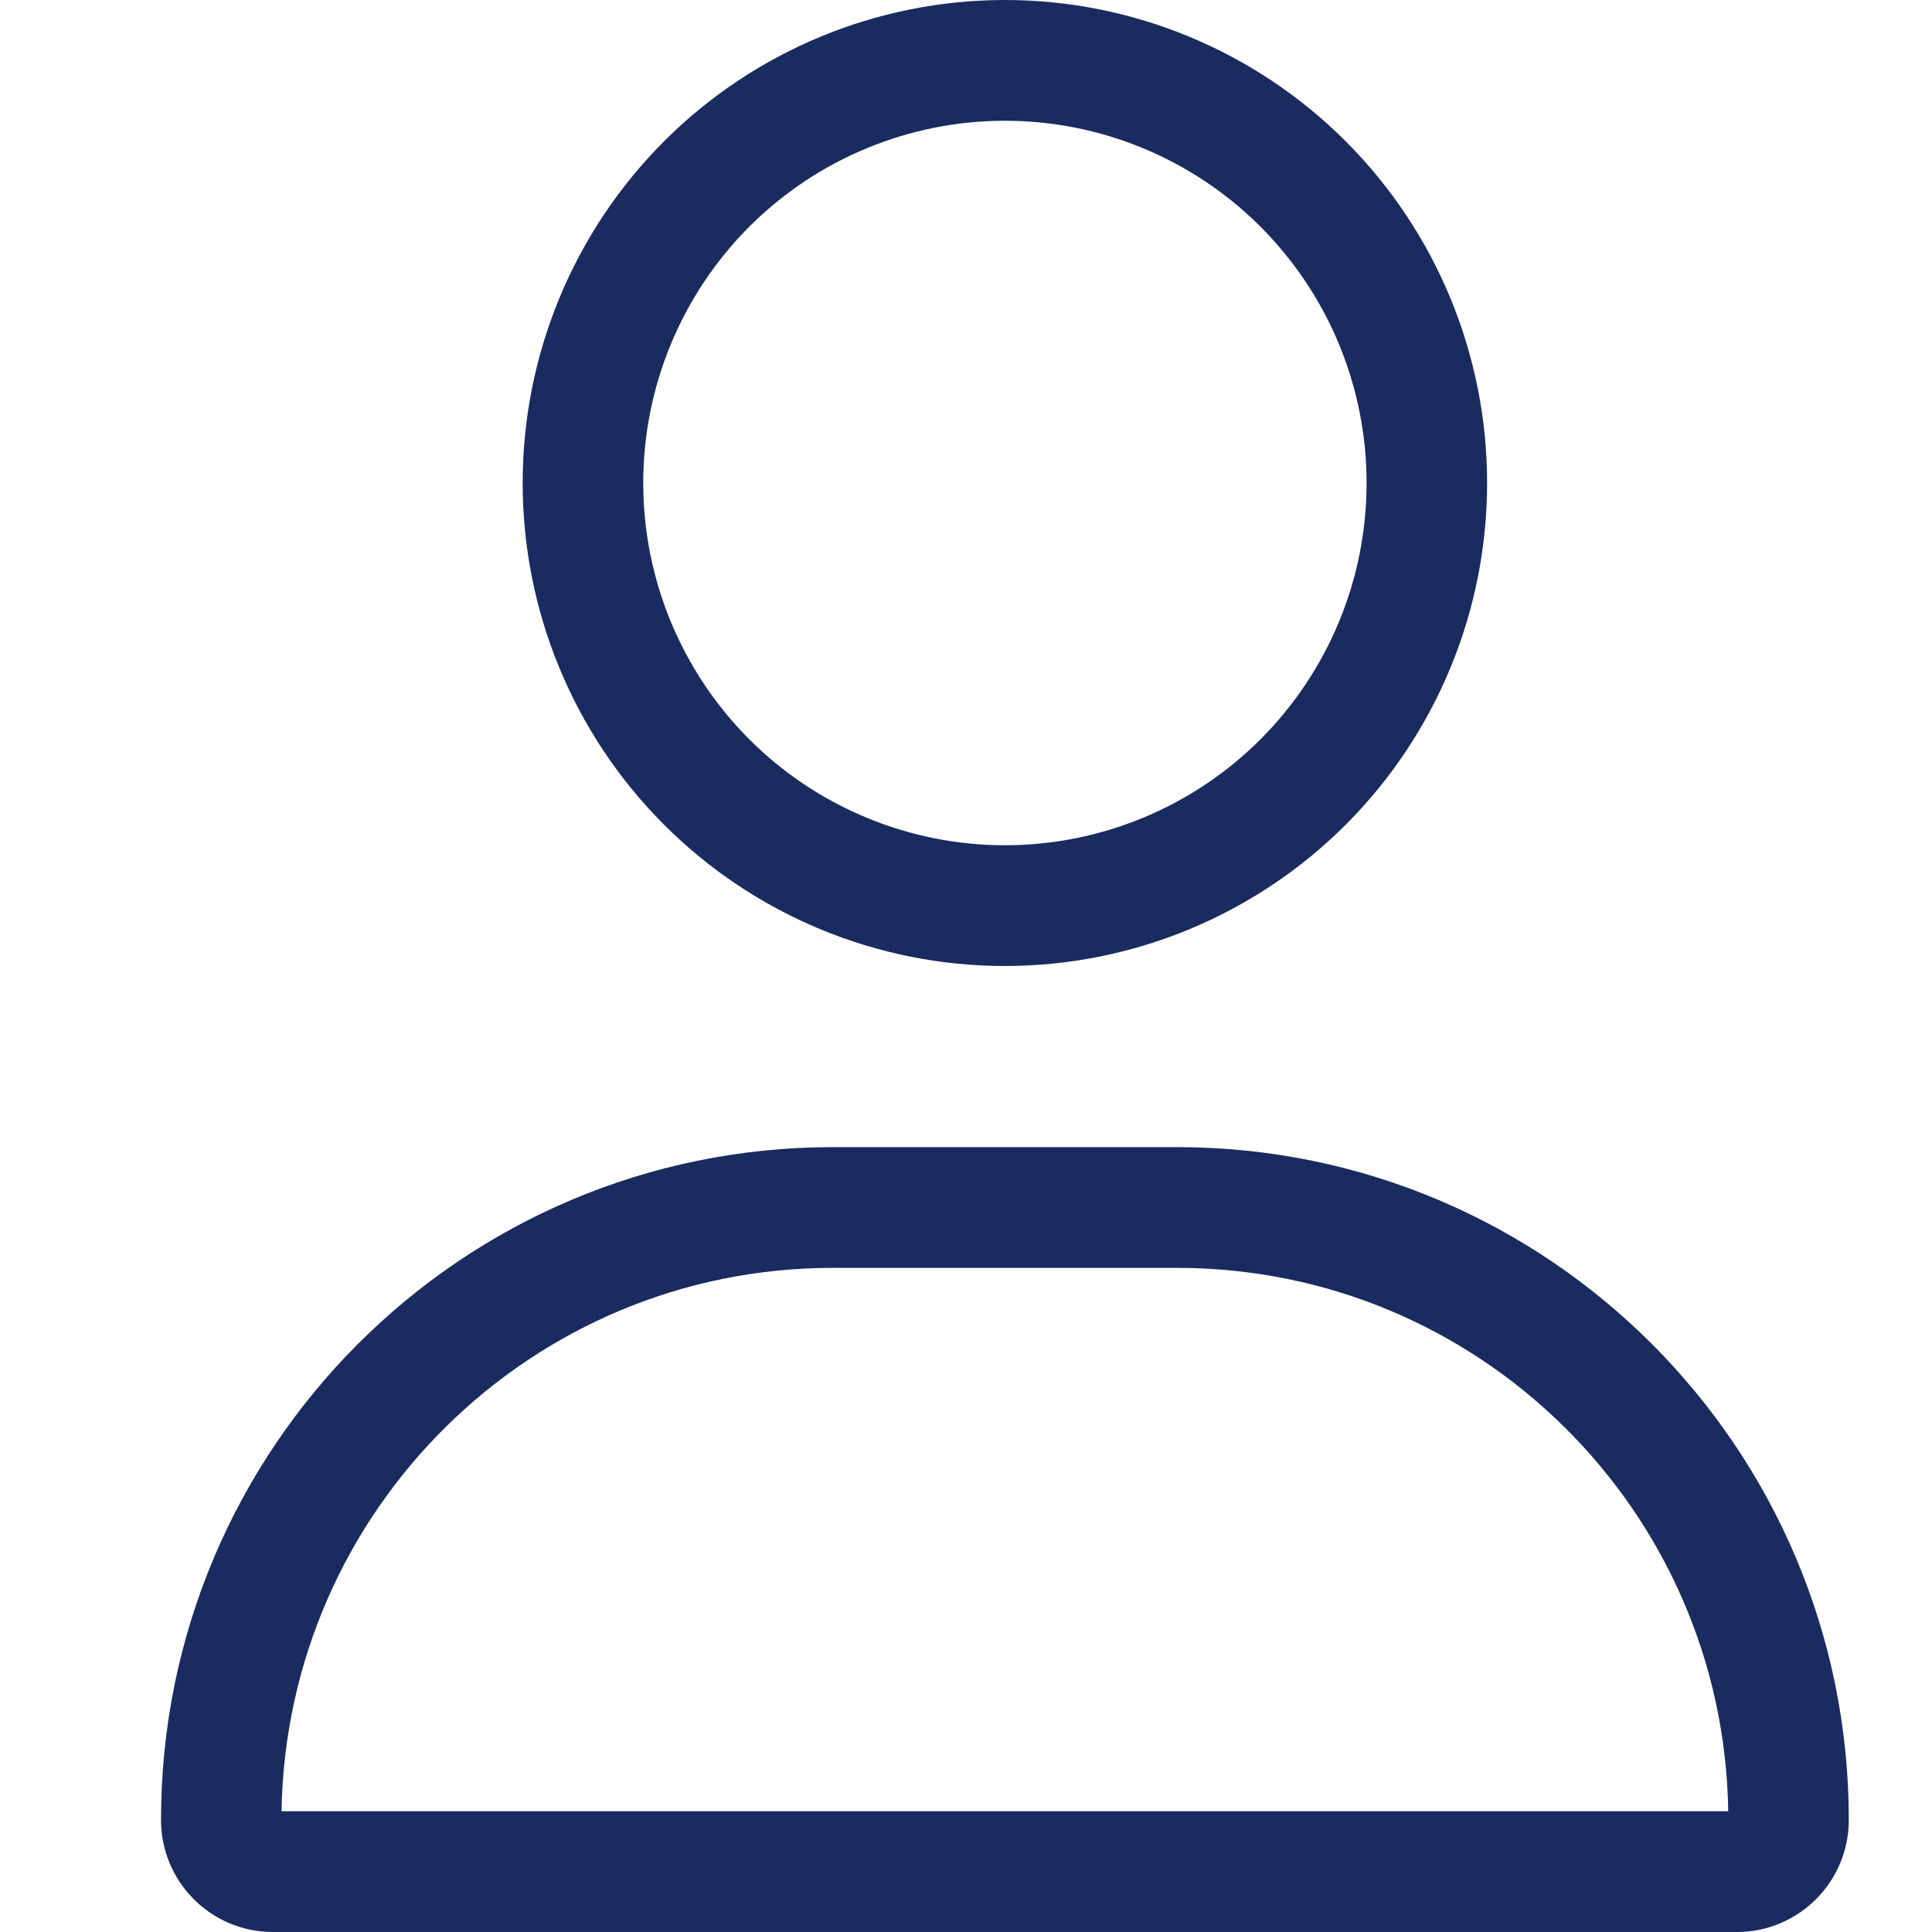 <svg width="32" height="32" viewBox="0 0 32 32" fill="none" xmlns="http://www.w3.org/2000/svg">
<g id="user">
<path id="Vector" d="M22.635 8C22.635 7.212 22.48 6.432 22.179 5.704C21.878 4.976 21.436 4.315 20.88 3.757C20.324 3.2 19.663 2.758 18.937 2.457C18.21 2.155 17.431 2 16.644 2C15.857 2 15.079 2.155 14.352 2.457C13.625 2.758 12.965 3.2 12.408 3.757C11.852 4.315 11.411 4.976 11.11 5.704C10.809 6.432 10.654 7.212 10.654 8C10.654 8.788 10.809 9.568 11.11 10.296C11.411 11.024 11.852 11.685 12.408 12.243C12.965 12.8 13.625 13.242 14.352 13.543C15.079 13.845 15.857 14 16.644 14C17.431 14 18.21 13.845 18.937 13.543C19.663 13.242 20.324 12.8 20.88 12.243C21.436 11.685 21.878 11.024 22.179 10.296C22.48 9.568 22.635 8.788 22.635 8ZM8.657 8C8.657 5.878 9.498 3.843 10.996 2.343C12.494 0.843 14.526 0 16.644 0C18.763 0 20.794 0.843 22.292 2.343C23.79 3.843 24.631 5.878 24.631 8C24.631 10.122 23.79 12.157 22.292 13.657C20.794 15.157 18.763 16 16.644 16C14.526 16 12.494 15.157 10.996 13.657C9.498 12.157 8.657 10.122 8.657 8ZM4.663 30H28.625C28.55 25.019 24.494 21 19.496 21H13.793C8.8 21 4.744 25.019 4.663 30ZM2.667 30.144C2.667 23.988 7.646 19 13.793 19H19.496C25.642 19 30.622 23.988 30.622 30.144C30.622 31.169 29.792 32 28.769 32H4.52C3.496 32 2.667 31.169 2.667 30.144Z" fill="#1A2B60"/>
</g>
</svg>
